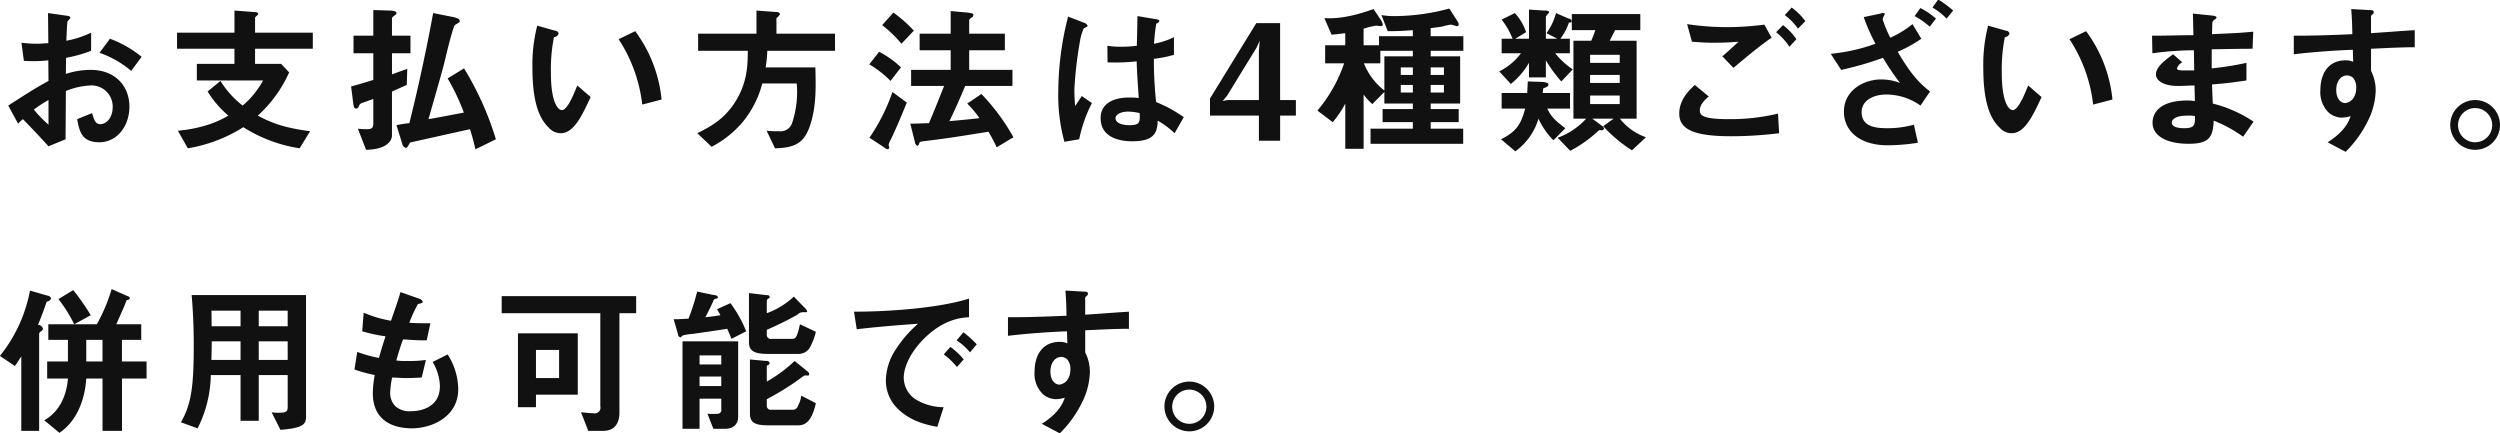 <svg id="ttl_howtopay" xmlns="http://www.w3.org/2000/svg" width="497.282" height="86.2" viewBox="0 0 497.282 86.2">
  <defs>
    <style>
      .cls-1 {
        fill: #111;
        fill-rule: evenodd;
      }
    </style>
  </defs>
  <path id="お支払い方法は4種類ございます_併用も可能です_" data-name="お支払い方法は4種類ございます。 併用も可能です。" class="cls-1" d="M103.288,27010.3a7.914,7.914,0,0,1,.96-0.9c2.912,3,3.712,3.9,5.088,5.4l3.391-1.4c0.032-3.9.032-4.5,0.064-9.6a14.775,14.775,0,0,1,4.864-1.1,4.2,4.2,0,0,1,4.448,4.3c0,2.2-1.312,3.4-2.464,3.4-0.992,0-1.248-.9-1.632-2.2l-2.976,1.2c0.448,2.4.9,4.6,4.416,4.6,3.424,0,5.983-3.1,5.983-7.1s-2.751-7.3-7.711-7.3a15.748,15.748,0,0,0-4.928.8l0.032-3.2a26.6,26.6,0,0,0,4.992-1.4v-3.6a19.554,19.554,0,0,1-4.928,1.6c0.032-.6.128-3.7,0.256-3.9a4.613,4.613,0,0,0,.544-0.6c0-.2,0-0.4-0.9-0.5l-3.551-.5c0.032,2.1.032,2.4,0.064,6-0.928,0-1.408.1-2.208,0.1a23.7,23.7,0,0,1-3.136-.2l0.48,3.6a26.581,26.581,0,0,0,4.864-.1l0.032,4.1c-2.144,1.2-2.752,1.5-8,4.9Zm6.048,0.2a24.138,24.138,0,0,1-2.912-3,22.749,22.749,0,0,1,2.912-1.9v4.9Zm18.526-13.5a22.417,22.417,0,0,0-6.3-3.6l-2.08,2.8a19.79,19.79,0,0,1,6.3,3.6Zm34.048-1.6v-3.2H150.423v-3c0-.1.64-0.6,0.64-0.7,0-.4-0.608-0.4-0.768-0.4l-3.968-.3v4.4H134.9v3.2h11.423v3H138.84v3.3h13.183a17.659,17.659,0,0,1-4.064,5,18.316,18.316,0,0,1-4.416-4.9l-2.56,2.1a20.192,20.192,0,0,0,4.128,4.8,20.138,20.138,0,0,1-4.32,1.9,27.33,27.33,0,0,1-5.727,1.1l1.984,3.5a29.732,29.732,0,0,0,11.039-4.2,29.114,29.114,0,0,0,11.2,4.2l2.08-3.4c-5.344-.7-7.776-1.7-10.4-3.1a25.8,25.8,0,0,0,6.239-8.6l-1.6-1.7h-5.183v-3H161.91Zm36.416,18a60.565,60.565,0,0,0-6.336-14.1l-3.264,2a42.817,42.817,0,0,1,3.232,6.8c-4.287.8-5.247,1-7.039,1.3,2.976-10.4,3.008-10.6,3.392-12.2,0.223-1,1.471-6.1,1.855-6.5,0.1-.1.672-0.4,0.768-0.5a0.25,0.25,0,0,0,.192-0.3c0-.4-0.384-0.6-1.248-0.8l-4.031-.8c-1.28,7-3.04,15.2-4.736,21.9a19.992,19.992,0,0,0-2.56.4l1.152,3.7a1.03,1.03,0,0,0,.64.8c0.32,0,.32,0,0.832-0.9a0.373,0.373,0,0,1,.256-0.2c0.064,0,9.887-2.2,11.743-2.6,0.512,1.6.736,2.5,1.088,4Zm-16.991-17.1v-3.5h-3.68v-3.4c0-.2.064-0.3,0.64-0.7a0.5,0.5,0,0,0,.256-0.4c0-.2-0.064-0.4-1.12-0.5l-3.487-.1v5.1h-3.936v3.5h3.936v5.3c-1.312.4-2.208,0.7-4.416,1.3l0.416,3.3c0.128,1,.32,1.1.576,1.1a0.583,0.583,0,0,0,.544-0.5,1.287,1.287,0,0,1,.544-0.6c0.384-.1,1.984-0.7,2.336-0.8v4.8c0,0.9-.256,1.2-1.248,1.2a14.8,14.8,0,0,1-1.824-.1l1.632,4.2c4.831-.1,5.151-2.4,5.151-2.8v-8.8c1.408-.6,1.792-0.8,2.944-1.3l0.1-3.2c-1.12.4-1.44,0.5-3.04,1.1v-4.2h3.68Zm49.951,9.2a27.274,27.274,0,0,0-5.248-13.6l-3.3,1.6a29.794,29.794,0,0,1,4.7,13Zm-14.111-.5-2.656-2.3c-0.608,1.5-1.92,4.9-3.072,4.9-0.64,0-2.176-1.2-2.176-7.4a32.51,32.51,0,0,1,.608-7.1,1.126,1.126,0,0,0,.928-0.7,0.748,0.748,0,0,0-.736-0.6l-3.519-1a31.294,31.294,0,0,0-.96,8.3c0,6.1,1.024,9.9,3.264,12a3.173,3.173,0,0,0,2.367,1.1C213.815,27012.2,215.415,27008.8,217.175,27005Zm48.607-9.2v-3.4H254.135v-3.1a2.12,2.12,0,0,0,.7-0.8,0.571,0.571,0,0,0-.576-0.4l-4.1-.3v4.6H238.552v3.4h9.887c-0.032,2.9-.064,6.3-2.528,10.2-2.3,3.6-5.151,5-7.519,6.2l2.848,2.7a20.622,20.622,0,0,0,6.239-5,20.1,20.1,0,0,0,3.84-7.6h6.847a19.494,19.494,0,0,1-.928,7.9,2.411,2.411,0,0,1-2.591,1.6,16.648,16.648,0,0,1-2.464-.1l1.664,3.5c4.415-.1,6.111-1.3,7.263-5.5,0.928-3.4.864-6.7,0.768-10.6h-9.887a26.147,26.147,0,0,0,.32-3.3h13.471Zm35.488,17.2a41.111,41.111,0,0,0-6.368-8.6l-2.815,1.9a20.532,20.532,0,0,1,2.431,2.9c-1.664.2-2.687,0.3-5.983,0.6,1.12-2.3,2.144-4.6,3.136-7h9.407v-3.2H292.47v-3.9h7.1v-3.3h-7.1v-2.7a0.987,0.987,0,0,1,.448-0.5,0.548,0.548,0,0,0,.384-0.5c0-.4-0.576-0.4-1.151-0.5l-3.36-.3v4.5h-6.176v3.3h6.176v3.9h-7.872v3.2h6.56c-0.832,2.1-1.7,4.3-3.008,7.4-0.8,0-2.4.1-3.712,0.1l0.928,3.7a0.9,0.9,0,0,0,.448.7c0.192,0,.256-0.1.416-0.5,0.064-.3.16-0.3,0.8-0.4,5.024-.6,7.968-1.1,12.959-1.9,0.384,0.7.9,1.5,1.632,3.1Zm-19.807-21.2a26.633,26.633,0,0,0-4.063-3.6l-2.24,2.5a24.236,24.236,0,0,1,3.839,3.7Zm-2.56,7.3a18.415,18.415,0,0,0-4.351-3.1l-1.952,2.5a20.344,20.344,0,0,1,4.224,3.3Zm1.152,7-2.847-2.1a37.983,37.983,0,0,1-4.576,9.1l2.912,1.9a1.471,1.471,0,0,0,.736.4,0.381,0.381,0,0,0,.288-0.4,3.514,3.514,0,0,1-.128-0.5,3.327,3.327,0,0,1,.416-1C277.432,27012.4,279.191,27008.3,280.055,27006.1Zm55.1,2.9a27.468,27.468,0,0,0-5.5-3,78.686,78.686,0,0,1-.448-8.6,23.289,23.289,0,0,0,4-.8v-3.5a15.442,15.442,0,0,1-3.968,1.3,36.48,36.48,0,0,1,.448-4,1,1,0,0,0,.608-0.5c0-.2-0.1-0.3-0.768-0.4l-3.583-.6c-0.064,3.2-.064,3.5-0.128,5.9a24.333,24.333,0,0,1-2.976.2,16,16,0,0,1-2.88-.2l0.032,3.3a37.807,37.807,0,0,0,5.792-.2c0.064,2.1.16,3.5,0.416,7.3a12.77,12.77,0,0,0-1.952-.1c-3.1,0-5.632,1.2-5.632,4.1,0,4.6,5.376,4.6,6.3,4.6,4.351,0,4.991-1.7,5.055-4.1a16.522,16.522,0,0,1,3.36,2.5Zm-18.271-2.8-2.016-1.4-1.312,2a32.571,32.571,0,0,1-.16-3.4,79.12,79.12,0,0,1,1.184-9.9,9.737,9.737,0,0,1,.7-2.2,1.721,1.721,0,0,0,.608-0.3,0.164,0.164,0,0,0,.128-0.2,1.12,1.12,0,0,0-.768-0.6l-3.1-1.2a60.433,60.433,0,0,0-1.952,14.9,34.8,34.8,0,0,0,1.216,10l2.943-.5A27.771,27.771,0,0,1,316.887,27006.2Zm9.5,2c0.064,1.7.128,2.4-1.984,2.4-1.888,0-2.816-.6-2.816-1.4,0-.7,1.024-1.3,2.528-1.3A10.592,10.592,0,0,1,326.391,27008.2Zm31.072,0.5v-3.1h-3.136v-15.3h-4.736l-9.215,15v3.4H350.1v5h4.224v-5h3.136Zm-7.2-14.9-0.16,2.1v9.7h-6.3l-0.9.2,0.9-1.1,5.823-9.5Zm40.511,2v-2.9h-6.5v-1.6q1.152-.15,2.208-0.3a12.411,12.411,0,0,1,1.792-.4c0.224,0,1.056.3,1.216,0.3a0.325,0.325,0,0,0,.352-0.4,1.132,1.132,0,0,0-.256-0.6l-1.6-2.5a42.046,42.046,0,0,1-10.879,1.5,14.266,14.266,0,0,1-2.624-.2l1.248,3.2c1.024,0,2.368,0,4.992-.2v1.2h-6.72v1.8h-3.072v-3.3c0.7-.2,1.312-0.4,1.408-0.4,0.16,0,.928-0.2,1.056-0.2,0.16,0,.832.1,0.96,0.1a0.327,0.327,0,0,0,.384-0.4,2.586,2.586,0,0,0-.352-0.8l-1.472-2.2c-1.7.6-5.983,2.1-9.791,1.8l1.44,3.3c1.248-.1,1.76-0.2,2.72-0.3v2.4h-4v3.6h3.776a29.1,29.1,0,0,1-5.312,9.4l3.04,2.3a19.766,19.766,0,0,0,2.5-3.7v9h3.647v-10.8a11.328,11.328,0,0,0,1.728,1.9l2.4-2.4v2.3h5.664v1.1h-6.016v2.6h6.016v1.3h-8.416v3h18.431v-3h-6.464v-1.3h5.568v-2.6h-5.568v-1.1h5.856v-9.4h-5.856v-1.1h6.5Zm-10.047,8.3h-2.4v-1.5h2.4v1.5Zm6.175,0h-2.624v-1.5H386.9v1.5Zm0-3.5h-2.624v-1.5H386.9v1.5Zm-6.175,0h-2.4v-1.5h2.4v1.5Zm0-3.7h-5.664v6.8a12.83,12.83,0,0,1-4.064-5.4h3.264v-2.5h6.464v1.1Zm46.367,16.1a11.385,11.385,0,0,1-5.184-3.7h3.328v-15.5h-5.344c0.448-.9.928-1.8,1.056-2.1h5.024v-3.2H412.343v3.2h4.672c-0.192.6-.512,1.4-0.8,2.1h-3.552v15.5h2.528a14.033,14.033,0,0,1-5.664,3.8l2.5,2.6a25.837,25.837,0,0,0,5.727-4.1h0.48a0.432,0.432,0,0,0,.512-0.3,0.824,0.824,0,0,0-.448-0.6l-1.887-1.4h4.255l-2.08,1.5a27.47,27.47,0,0,0,5.728,4.8Zm-5.216-10.8h-5.887v-1.6h5.887v1.6Zm0-4h-5.887v-1.6h5.887v1.6Zm0,8.2h-5.887v-1.7h5.887v1.7Zm-9.343-6.9a15.35,15.35,0,0,1-3.488-3.2h2.912v-2.9h-1.888a11.109,11.109,0,0,0,1.7-3.2c0.224,0,.544,0,0.544-0.3a0.6,0.6,0,0,0-.608-0.5l-2.5-1.1a12.291,12.291,0,0,1-1.888,4l2.144,1.1h-2.272v-4.4a5.594,5.594,0,0,1,.64-0.8c0-.4-0.416-0.4-0.992-0.4l-3.008-.2v5.8h-2.719l2.144-1.3a10.308,10.308,0,0,0-2.24-3.8l-2.624,1.3a15.6,15.6,0,0,1,2.176,3.8h-2.176v2.9h3.84a12,12,0,0,1-4.32,3.6l2.3,2.5a14.774,14.774,0,0,0,3.615-4.2v2.9h3.36v-3.4a27.232,27.232,0,0,0,3.072,4.2Zm-0.544,7.8v-3.1h-5.44a8.588,8.588,0,0,0,.1-0.9c0.7-.3,1.056-0.4,1.056-0.8,0-.3-0.416-0.4-1.088-0.5l-3.039-.1c0,0.7-.064,1.4-0.1,2.3h-5.087v3.1h4.672c-0.8,3.1-1.76,4.6-4.8,6.1l2.848,2.4a12.225,12.225,0,0,0,4.607-6.5,14.656,14.656,0,0,0,2.976,4.3l2.368-2.4c-2.048-1.5-2.912-2.4-3.584-3.9h4.512Zm46.815-17.4a12.991,12.991,0,0,0-2.72-2.7l-1.376,1.5a12.084,12.084,0,0,1,2.624,2.7Zm-1.792,3.6a11.374,11.374,0,0,0-2.655-2.8l-1.376,1.4a12.494,12.494,0,0,1,2.655,2.9Zm-4.927-.3-1.44-2.6a59.619,59.619,0,0,1-7.3.5,54.389,54.389,0,0,1-8.063-.6l0.96,3.5c1.5,0.1,2.432.2,4.351,0.2,2.432,0,3.552-.1,4.928-0.2-1.216,1.1-2.5,2.3-3.232,2.9l2.208,2.3C447.127,26997,449.591,26994.9,452.087,26993.2Zm1.5,19-0.224-3.9a40.748,40.748,0,0,1-9.888,1.1c-5.439,0-5.663-.9-5.663-1.8,0-1.2,1.28-2.3,1.792-2.7l-2.784-2.3c-0.96.9-3.1,2.8-3.1,5.7,0,3.2,3.072,4.5,10.3,4.5A77.753,77.753,0,0,0,453.591,27012.2Zm34.623-24.4a21.787,21.787,0,0,0-2.976-2.2l-1.152,1.6a12.771,12.771,0,0,1,2.816,2.2Zm-3.424,1.6a15.218,15.218,0,0,0-3.1-2.1l-1.152,1.6a15.911,15.911,0,0,1,3.007,2.1Zm-1.184,14.5c-2.463-1.9-4.063-3.9-6.431-7.9a26.4,26.4,0,0,0,4.7-2.6l-1.76-2.9a19.361,19.361,0,0,1-4.416,2.7,25.434,25.434,0,0,1-1.536-3.7,9.759,9.759,0,0,1,.448-1c0-.3-0.736-0.2-0.864-0.1l-3.328.7a36.854,36.854,0,0,0,2.336,5.3,35.878,35.878,0,0,1-8.9,2l2.08,3.2a63.268,63.268,0,0,0,8.319-2.4,45.978,45.978,0,0,0,3.392,5,10.46,10.46,0,0,0-3.744-.7c-3.52,0-7.423,2.2-7.423,6.4,0,4,3.327,6.7,8.671,6.7a40.758,40.758,0,0,0,6.048-.5l-0.8-3.6a19.14,19.14,0,0,1-5.344.7c-2.048,0-5.056-.2-5.056-3.2,0-2.2,2.176-3.5,4.928-3.5a11.81,11.81,0,0,1,6.784,2.2Zm36.288,1.6a27.274,27.274,0,0,0-5.248-13.6l-3.295,1.6a29.781,29.781,0,0,1,4.7,13Zm-14.111-.5-2.656-2.3c-0.608,1.5-1.92,4.9-3.072,4.9-0.64,0-2.175-1.2-2.175-7.4a32.51,32.51,0,0,1,.608-7.1,1.124,1.124,0,0,0,.927-0.7,0.747,0.747,0,0,0-.735-0.6l-3.52-1a31.294,31.294,0,0,0-.96,8.3c0,6.1,1.024,9.9,3.264,12a3.176,3.176,0,0,0,2.367,1.1C502.423,27012.2,504.023,27008.8,505.783,27005Zm42.176,4.9a25.939,25.939,0,0,0-8.1-3.6c-0.1-1.9-.1-2.2-0.16-3.8,3.776-.3,5.472-0.6,6.848-0.8v-3.5a60.247,60.247,0,0,1-6.912,1.1v-3.8c1.6,0,4.576-.1,8.128-0.1l0.128-3.4c-3.008.3-4.1,0.3-8.192,0.5,0.032-1.6.064-2.3,0.064-2.3a1.081,1.081,0,0,1,.416-0.6,0.577,0.577,0,0,0,.416-0.4c0-.2-0.192-0.3-0.8-0.4l-3.9-.4,0.1,4.3c-2.848,0-4.576.1-8.224,0.1l0.064,3.5a61.977,61.977,0,0,1,8.256-.6l0.063,4h-2.207c-0.544,0-1.216,0-1.216-.4a1.993,1.993,0,0,1,1.056-1.2l-1.824-1.6c-1.248.9-3.424,2.4-3.424,4,0,1.2,1.472,2.3,4.416,2.3,0.928,0,2.688-.1,3.264-0.1l0.063,3.1-0.895-.1c-7.2-.2-7.52,3.5-7.52,4.4,0,2.6,2.752,4.2,7.168,4.2,4.095,0,4.863-1.3,4.991-4.6a25.841,25.841,0,0,1,5.856,3.2Zm-11.648-1.1c0.033,1.8-.1,2.4-2.175,2.4-0.384,0-2.432,0-2.432-1.1,0-.8,1.024-1.4,3.1-1.4A5.846,5.846,0,0,1,536.311,27008.8Zm43.712-13.7v-3.4c-3.264.2-4.256,0.3-8.7,0.6v-3.3a0.533,0.533,0,0,1,.256-0.4,0.6,0.6,0,0,0,.288-0.5c0-.3-0.192-0.4-0.927-0.4l-3.552-.2c0.192,2.3.192,4,.224,5-6.72.3-9.472,0.3-11.647,0.3v3.7c4.063-.5,8.895-0.8,11.743-0.9l0.064,2.4a3.479,3.479,0,0,0-1.5-.3c-3.264,0-5.024,2.4-5.024,6a5.645,5.645,0,0,0,1.664,4.4,4.062,4.062,0,0,0,2.624,1,6.034,6.034,0,0,0,1.728-.3c-0.7,2.3-2.656,4-4.576,5.2l3.584,1.9a22.476,22.476,0,0,0,4.352-6,14.264,14.264,0,0,0,1.631-6.1,8.544,8.544,0,0,0-.928-4v-4.4C575.479,26995.2,577.591,26995.1,580.023,26995.1Zm-11.647,8.1c0,2.3-1.536,3-2.208,3-0.736,0-1.76-.7-1.76-2.6,0-1.7.9-2.9,2.176-2.9a1.814,1.814,0,0,1,1.184.5A2.9,2.9,0,0,1,568.376,27003.2Zm23.68,2.4a4.95,4.95,0,1,0,4.928,5A4.967,4.967,0,0,0,592.056,27005.6Zm0,1.6a3.4,3.4,0,1,1-3.423,3.4A3.393,3.393,0,0,1,592.056,27007.2Zm-463.2,53.8v-3.4h-4.9v-4.3h3.84v-3.1h-4.96c0.256-.6.576-1.3,1.056-2.4,0.288-.6.832-1.9,0.992-2.4a0.731,0.731,0,0,0,.672-0.4,0.688,0.688,0,0,0-.512-0.4l-3.136-1.4a34.436,34.436,0,0,1-2.943,7H109.3v3.1h3.9v4.3h-4.128v3.4h4.128c-0.192,2.5-1.152,6.3-4.7,8.3l3.008,2.5c3.424-2.3,5.056-6.5,5.344-10.8h3.231v10.4h3.872V27061h4.9Zm-8.768-3.4h-3.231v-4.3h3.231v4.3Zm-2.335-9.2a45.613,45.613,0,0,0-3.488-5l-2.944,1.8a27.18,27.18,0,0,1,3.136,5Zm-7.9-3.3a0.8,0.8,0,0,0-.736-0.6l-3.455-1a29.243,29.243,0,0,1-5.984,13l2.976,2c0.256-.3.352-0.5,1.28-1.9v14.8h3.551v-19.3a0.606,0.606,0,0,1,.416-0.5,1.151,1.151,0,0,0,.352-0.5,1.083,1.083,0,0,0-.992-0.8c0.64-1.5,1.248-3.2,1.728-4.6A1.108,1.108,0,0,0,109.847,27045.1Zm50.719,23.1v-23.8h-22.75c0.288,3.3.416,6.7,0.416,10,0,8-.448,11.7-2.56,15.3l3.328,1.2a24.251,24.251,0,0,0,2.624-10.6h5.919v9.1h3.616v-9.1h5.759v6.4c0,0.9-.416,1.1-1.727,1.1a7.45,7.45,0,0,1-1.472-.1l1.76,3.5C160.534,27070.8,160.566,27069.9,160.566,27068.2Zm-3.648-17.6h-5.759v-3.1h5.759v3.1Zm0,6.7h-5.759v-3.7h5.759v3.7Zm-9.375-6.7h-5.759c0-1.2,0-2-.032-3.1h5.791v3.1Zm0,6.7h-5.791c0-.6.032-0.9,0.064-3.7h5.727v3.7Zm43.3,5.8a13.044,13.044,0,0,0-2.112-6.9l-2.976,1.5a9.868,9.868,0,0,1,1.44,4.8c0,3.9-3.232,5-5.856,5a4.191,4.191,0,0,1-3.008-1,3.776,3.776,0,0,1-1.023-2.8,18.62,18.62,0,0,1,.383-2.9c0.864,0,1.632.1,2.848,0.1,1.568,0,2.56-.1,3.04-0.1l0.832-3.5a23.3,23.3,0,0,1-3.776.2,11.835,11.835,0,0,1-2.112-.1c0.576-2,.96-3.2,1.344-4.2,2.624,0.2,3.616.2,4.7,0.2l0.736-3.4c-1.856,0-2.592,0-4.192-.1a27.675,27.675,0,0,1,1.7-3.7c0.512-.2.96-0.1,0.96-0.5a1.006,1.006,0,0,0-.736-0.6l-3.68-1.3c-0.448,1.6-.928,2.9-1.888,5.7a23.8,23.8,0,0,1-5.439-1.6l-0.288,3.7a32.8,32.8,0,0,0,4.64,1c-0.7,2.1-.992,3.2-1.312,4.3a26.754,26.754,0,0,1-4.32-1.2l-0.544,3.5a28.276,28.276,0,0,0,4.032,1.1,20.433,20.433,0,0,0-.384,3.6c0,5.9,4.639,7,7.743,7C185.623,27070.9,190.839,27068.6,190.839,27063.1Zm35.391-15.1v-3.4H199.48v3.4H219.1v18.5a1.146,1.146,0,0,1-1.376,1.4c-0.608,0-1.5-.1-2.464-0.2l1.44,3.7H219.7c2.208,0,3.2-1.5,3.2-3.6V27048h3.328Zm-11.615,16.2V27052h-11.9v14.7H206.3v-2.5h8.319Zm-3.712-3.3H206.3v-5.6H210.9v5.6Zm35.616,7.7v-15H235.448v17.4h3.392v-6h4.32v2.1a0.744,0.744,0,0,1-.672.9,14.44,14.44,0,0,1-2.08,0l1.184,3h2.271C245.431,27071,246.519,27070.2,246.519,27068.6Zm-3.359-10.4h-4.32v-1.8h4.32v1.8Zm0,4.3h-4.32v-1.9h4.32v1.9Zm18.814-10.8-3.168-1.5c-0.608,2.9-.992,2.9-1.535,2.9h-4.128a0.77,0.77,0,0,1-.928-0.8v-1a63.56,63.56,0,0,0,6.079-3,1.539,1.539,0,0,1,1.056-.5h0.64c0.128,0,.256,0,0.256-0.1a1.217,1.217,0,0,0-.416-0.7l-2.24-2.3a15.662,15.662,0,0,1-5.375,3.3v-2.5a0.616,0.616,0,0,1,.288-0.4,0.387,0.387,0,0,0,.288-0.3c0-.3-0.192-0.4-0.7-0.4l-3.424-.4v9.8c0,1.8,1.248,2.3,3.744,2.3h6.079a2.623,2.623,0,0,0,2.464-1.6A12.362,12.362,0,0,0,261.974,27051.7Zm0,14.2-2.912-1.5a5.336,5.336,0,0,1-.64,2,1.054,1.054,0,0,1-1.151.8h-4.128a0.77,0.77,0,0,1-.928-0.8v-1.3a51.3,51.3,0,0,0,7.295-4.6,0.859,0.859,0,0,1,.608-0.1c0.416,0,.544,0,0.544-0.3a0.914,0.914,0,0,0-.448-0.6l-2.464-2a28.135,28.135,0,0,1-5.535,4.1v-3a0.364,0.364,0,0,1,.288-0.3,0.627,0.627,0,0,0,.288-0.3,0.568,0.568,0,0,0-.7-0.5l-3.232-.3v10.8c0,1.8,1.12,2.3,3.552,2.3h6.079C260.022,27070.3,261.206,27069.3,261.974,27065.9Zm-13.855-14.3a24.829,24.829,0,0,0-3.136-5.6l-2.655,1.2c0.384,0.7.512,0.9,0.672,1.2-0.672.1-1.056,0.2-3.008,0.4,0.544-1,1.28-2.5,1.7-3.5a1.563,1.563,0,0,1,.416-0.2,0.414,0.414,0,0,0,.416-0.3,0.833,0.833,0,0,0-.768-0.4l-3.392-.7a43.662,43.662,0,0,1-1.728,5.4c-0.8,0-1.408.1-2.944,0.1l0.864,3a0.628,0.628,0,0,0,.48.6c0.1,0,.448-0.4.544-0.4a12.156,12.156,0,0,1,2.048-.3c0.64-.1,4.928-0.7,6.719-1,0.256,0.6.672,1.5,0.832,2Zm45.856,2.6a18.38,18.38,0,0,0-2.656-2.4l-1.344,1.6a11.528,11.528,0,0,1,2.656,2.4Zm-2.592,3a13.87,13.87,0,0,0-2.656-2.5l-1.312,1.5a14.383,14.383,0,0,1,2.624,2.5Zm1.056-8.4v-3.7c-6.048,1.9-15.967,2.6-22.879,2.6l0.544,3.5c3.2-.4,7.9-0.8,12.192-1.1a23.5,23.5,0,0,0-4.224,4.8,11.644,11.644,0,0,0-2.176,6.4,7.844,7.844,0,0,0,2.368,5.7c2.592,2.6,6.175,3.3,7.871,3.6l1.248-3.9a10.962,10.962,0,0,1-5.631-1.6,5.272,5.272,0,0,1-2.3-4.2c0-2.4,1.536-5.3,3.9-7.7C287.415,27049.1,290.935,27048.9,292.439,27048.8Zm31.808,2.3v-3.4c-3.264.2-4.256,0.3-8.7,0.6v-3.3a0.53,0.53,0,0,1,.256-0.4,0.6,0.6,0,0,0,.288-0.5c0-.3-0.192-0.4-0.928-0.4l-3.552-.2c0.192,2.3.192,4,.224,5-6.72.3-9.471,0.3-11.647,0.3v3.7c4.064-.5,8.895-0.8,11.743-0.9l0.064,2.4a3.479,3.479,0,0,0-1.5-.3c-3.264,0-5.024,2.4-5.024,6a5.645,5.645,0,0,0,1.664,4.4,4.062,4.062,0,0,0,2.624,1,6.034,6.034,0,0,0,1.728-.3c-0.7,2.3-2.656,4-4.576,5.2l3.584,1.9a22.476,22.476,0,0,0,4.352-6,14.256,14.256,0,0,0,1.632-6.1,8.544,8.544,0,0,0-.928-4v-4.4C319.7,27051.2,321.815,27051.1,324.247,27051.1Zm-11.647,8.1c0,2.3-1.536,3-2.208,3-0.736,0-1.76-.7-1.76-2.6,0-1.7.9-2.9,2.176-2.9a1.814,1.814,0,0,1,1.184.5A2.9,2.9,0,0,1,312.6,27059.2Zm23.681,2.4a4.95,4.95,0,1,0,4.927,5A4.968,4.968,0,0,0,336.281,27061.6Zm0,1.6a3.4,3.4,0,1,1-3.424,3.4A3.393,3.393,0,0,1,336.281,27063.2Z" transform="translate(-99.688 -26985.7)"/>
</svg>
